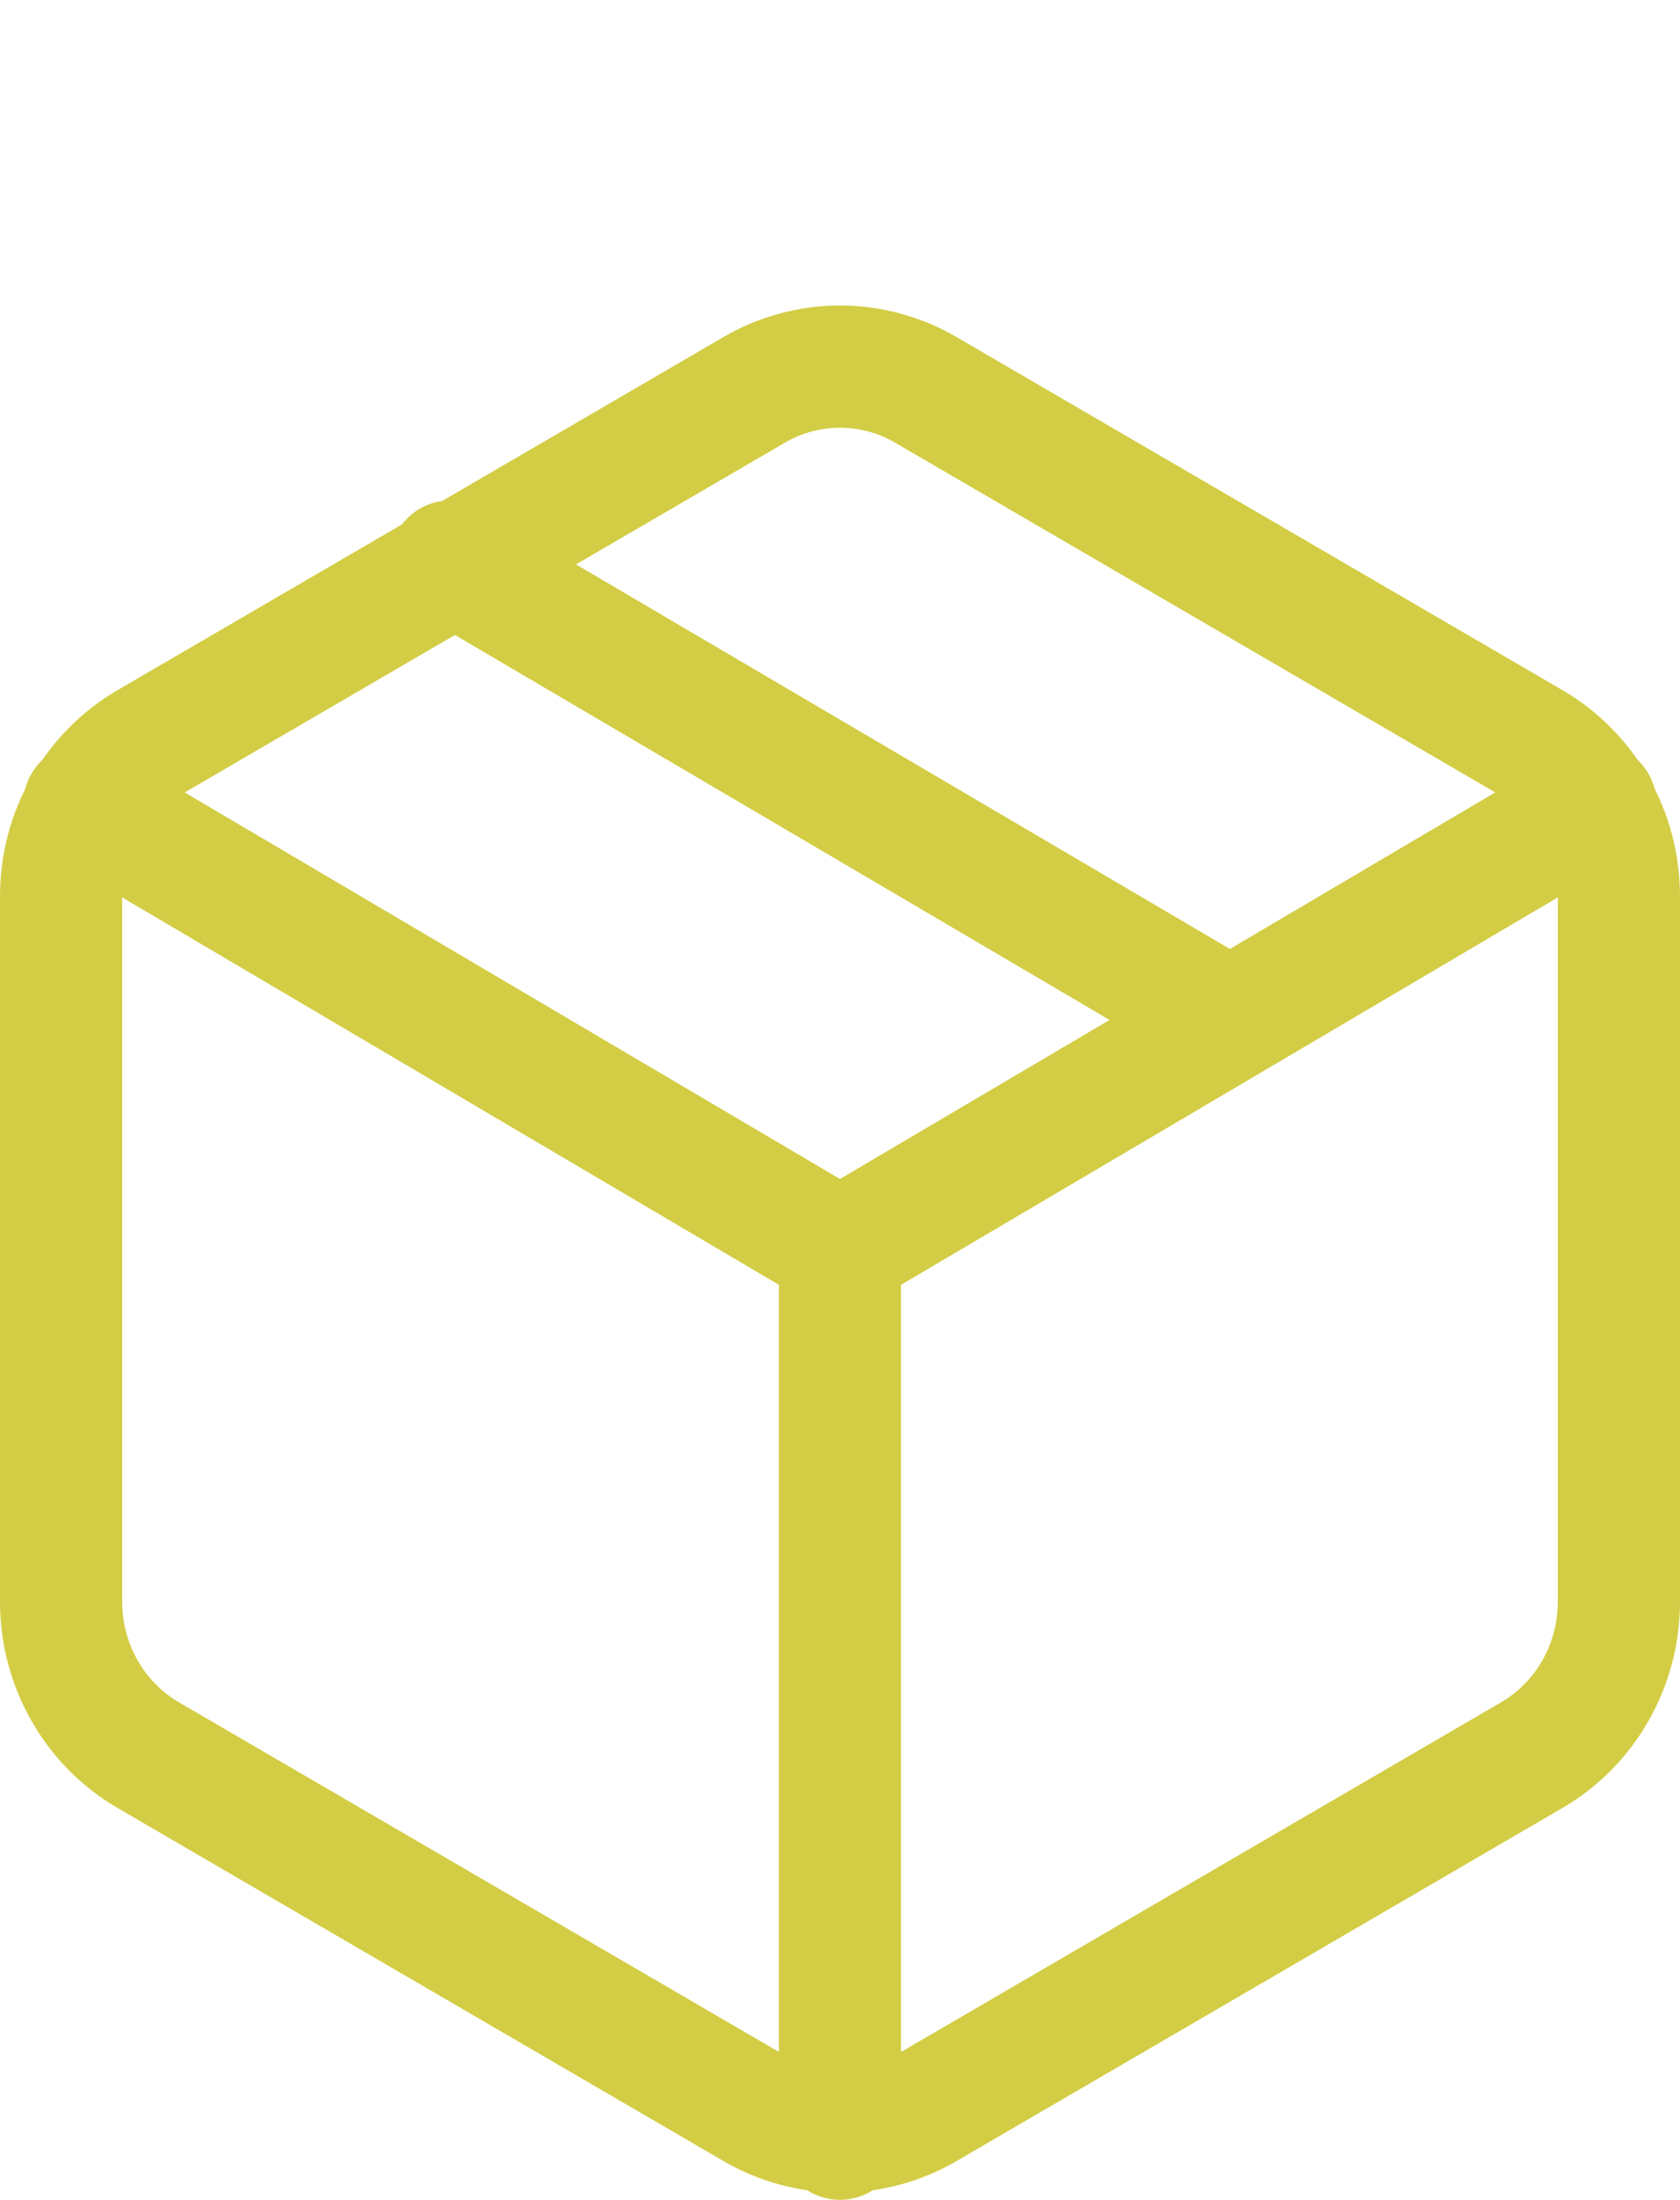 <svg width="55" height="72" viewBox="0 0 55 72" fill="none" xmlns="http://www.w3.org/2000/svg">
<path d="M40.25 33.371L14.75 18.378" stroke="#D3CD45" stroke-width="4" stroke-linecap="round" stroke-linejoin="round"/>
<path d="M53 52.437V29.326C52.999 28.313 52.737 27.318 52.239 26.441C51.742 25.564 51.027 24.836 50.167 24.329L30.333 12.774C29.472 12.267 28.495 12 27.5 12C26.505 12 25.528 12.267 24.667 12.774L4.833 24.329C3.973 24.836 3.258 25.564 2.761 26.441C2.263 27.318 2.001 28.313 2 29.326V52.437C2.001 53.45 2.263 54.445 2.761 55.322C3.258 56.199 3.973 56.928 4.833 57.434L24.667 68.989C25.528 69.496 26.505 69.763 27.5 69.763C28.495 69.763 29.472 69.496 30.333 68.989L50.167 57.434C51.027 56.928 51.742 56.199 52.239 55.322C52.737 54.445 52.999 53.45 53 52.437Z" stroke="#D3CD45" stroke-width="4" stroke-linecap="round" stroke-linejoin="round"/>
<path d="M2.764 26.322L27.499 40.91L52.234 26.322" stroke="#D3CD45" stroke-width="4" stroke-linecap="round" stroke-linejoin="round"/>
<path d="M27.499 70V40.881" stroke="#D3CD45" stroke-width="4" stroke-linecap="round" stroke-linejoin="round"/>
</svg>
